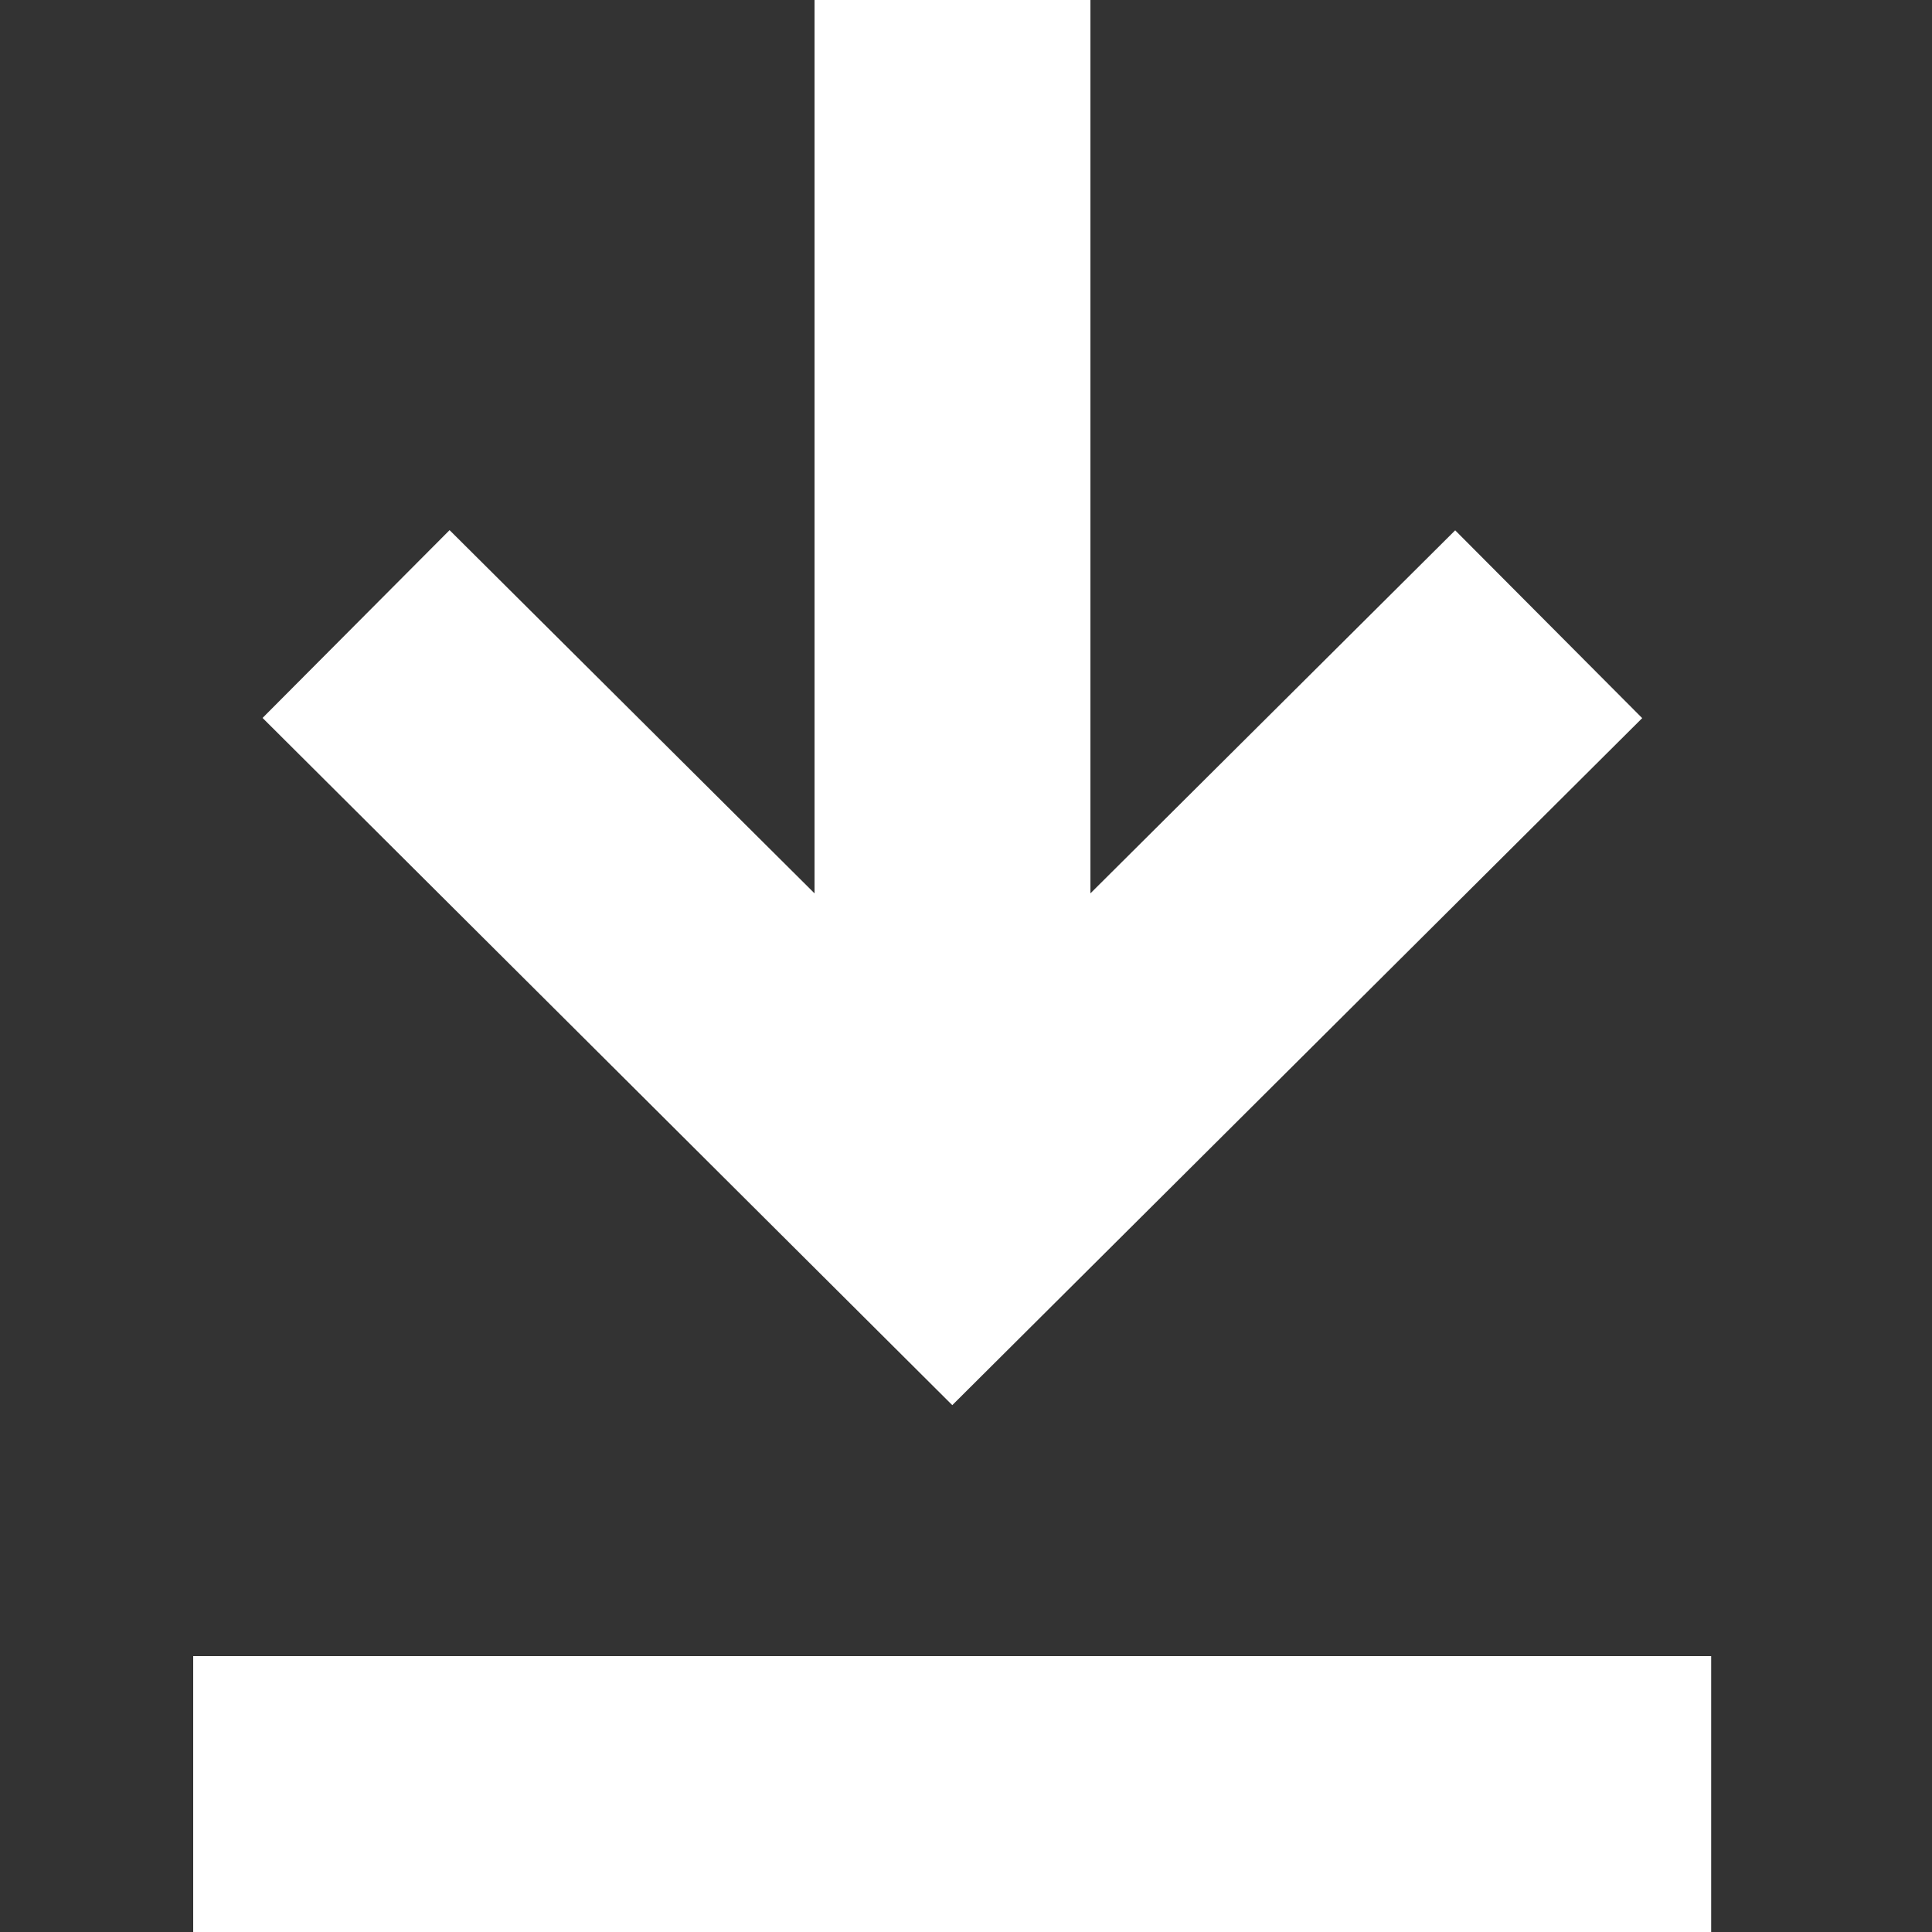 <svg fill="none" height="10" width="10" xmlns="http://www.w3.org/2000/svg"><rect width="100%" height="100%" fill="#333333" stroke="none"/><path d="M8.857 8.572H1V10h7.857zM8.5 3.717l-.968-.972-1.888 1.879V0H4.216v4.624l-1.889-1.88-.968.972 3.57 3.557z" fill="#fff"/></svg>